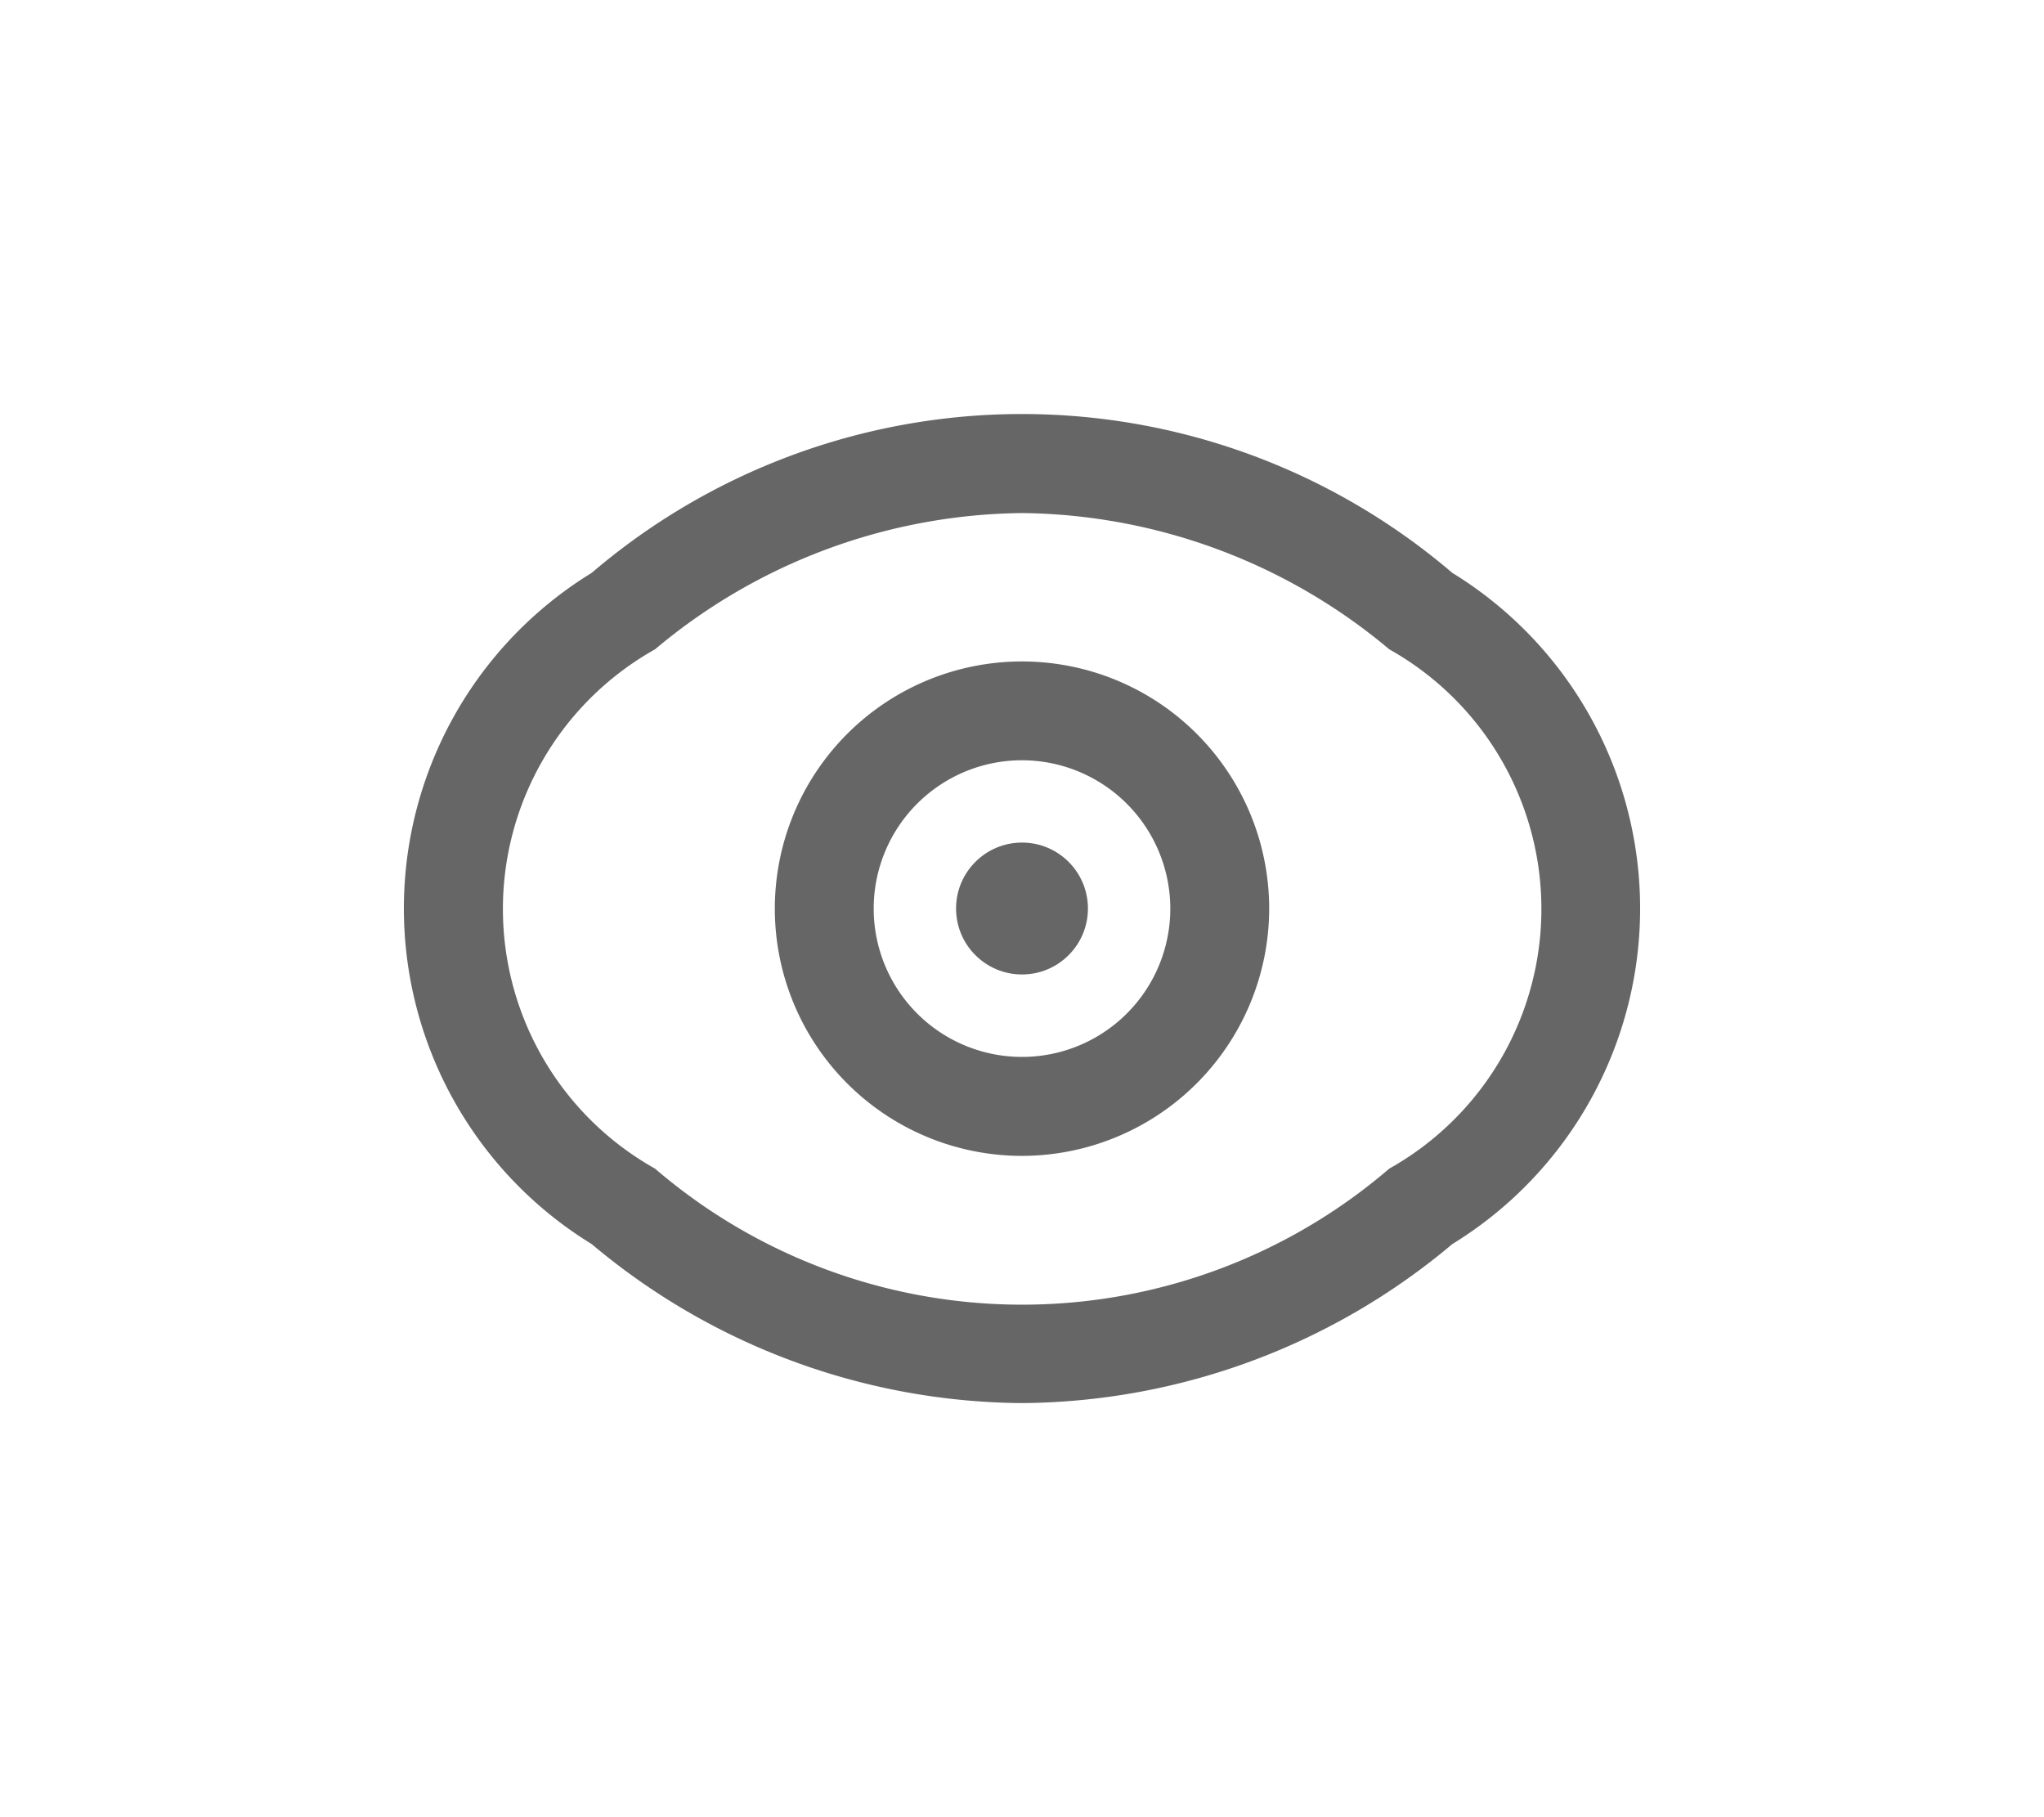 <svg xmlns="http://www.w3.org/2000/svg" width="27" height="24" viewBox="0 0 27 24">
  <g id="组_29074" data-name="组 29074" transform="translate(-1004 -272)">
    <g id="组_29071" data-name="组 29071" transform="translate(194.115 -0.199)">
      <path id="路径_29832" data-name="路径 29832" d="M17.282,139.685a8.925,8.925,0,0,1-5.684-2.1,5.2,5.2,0,0,1,0-8.865,8.749,8.749,0,0,1,11.368,0,5.2,5.2,0,0,1,0,8.865A8.922,8.922,0,0,1,17.282,139.685Zm0-11.755a7.657,7.657,0,0,0-4.848,1.8,3.931,3.931,0,0,0,0,6.858,7.443,7.443,0,0,0,9.7,0,3.931,3.931,0,0,0,0-6.858A7.666,7.666,0,0,0,17.282,127.93Z" transform="translate(806.103 151.045)" fill="#666"/>
      <circle id="椭圆_7012" data-name="椭圆 7012" cx="0.871" cy="0.871" r="0.871" transform="translate(822.514 283.327)" fill="#666"/>
      <path id="路径_29834" data-name="路径 29834" d="M27.384,143.155a3.265,3.265,0,1,1,3.265-3.265A3.269,3.269,0,0,1,27.384,143.155Zm0-5.225a1.959,1.959,0,1,0,1.959,1.959A1.961,1.961,0,0,0,27.384,137.93Z" transform="translate(796.001 144.31)" fill="#666"/>
    </g>
    <rect id="矩形_71763" data-name="矩形 71763" width="27" height="24" transform="translate(1004 272)" fill="none"/>
  </g>
</svg>
